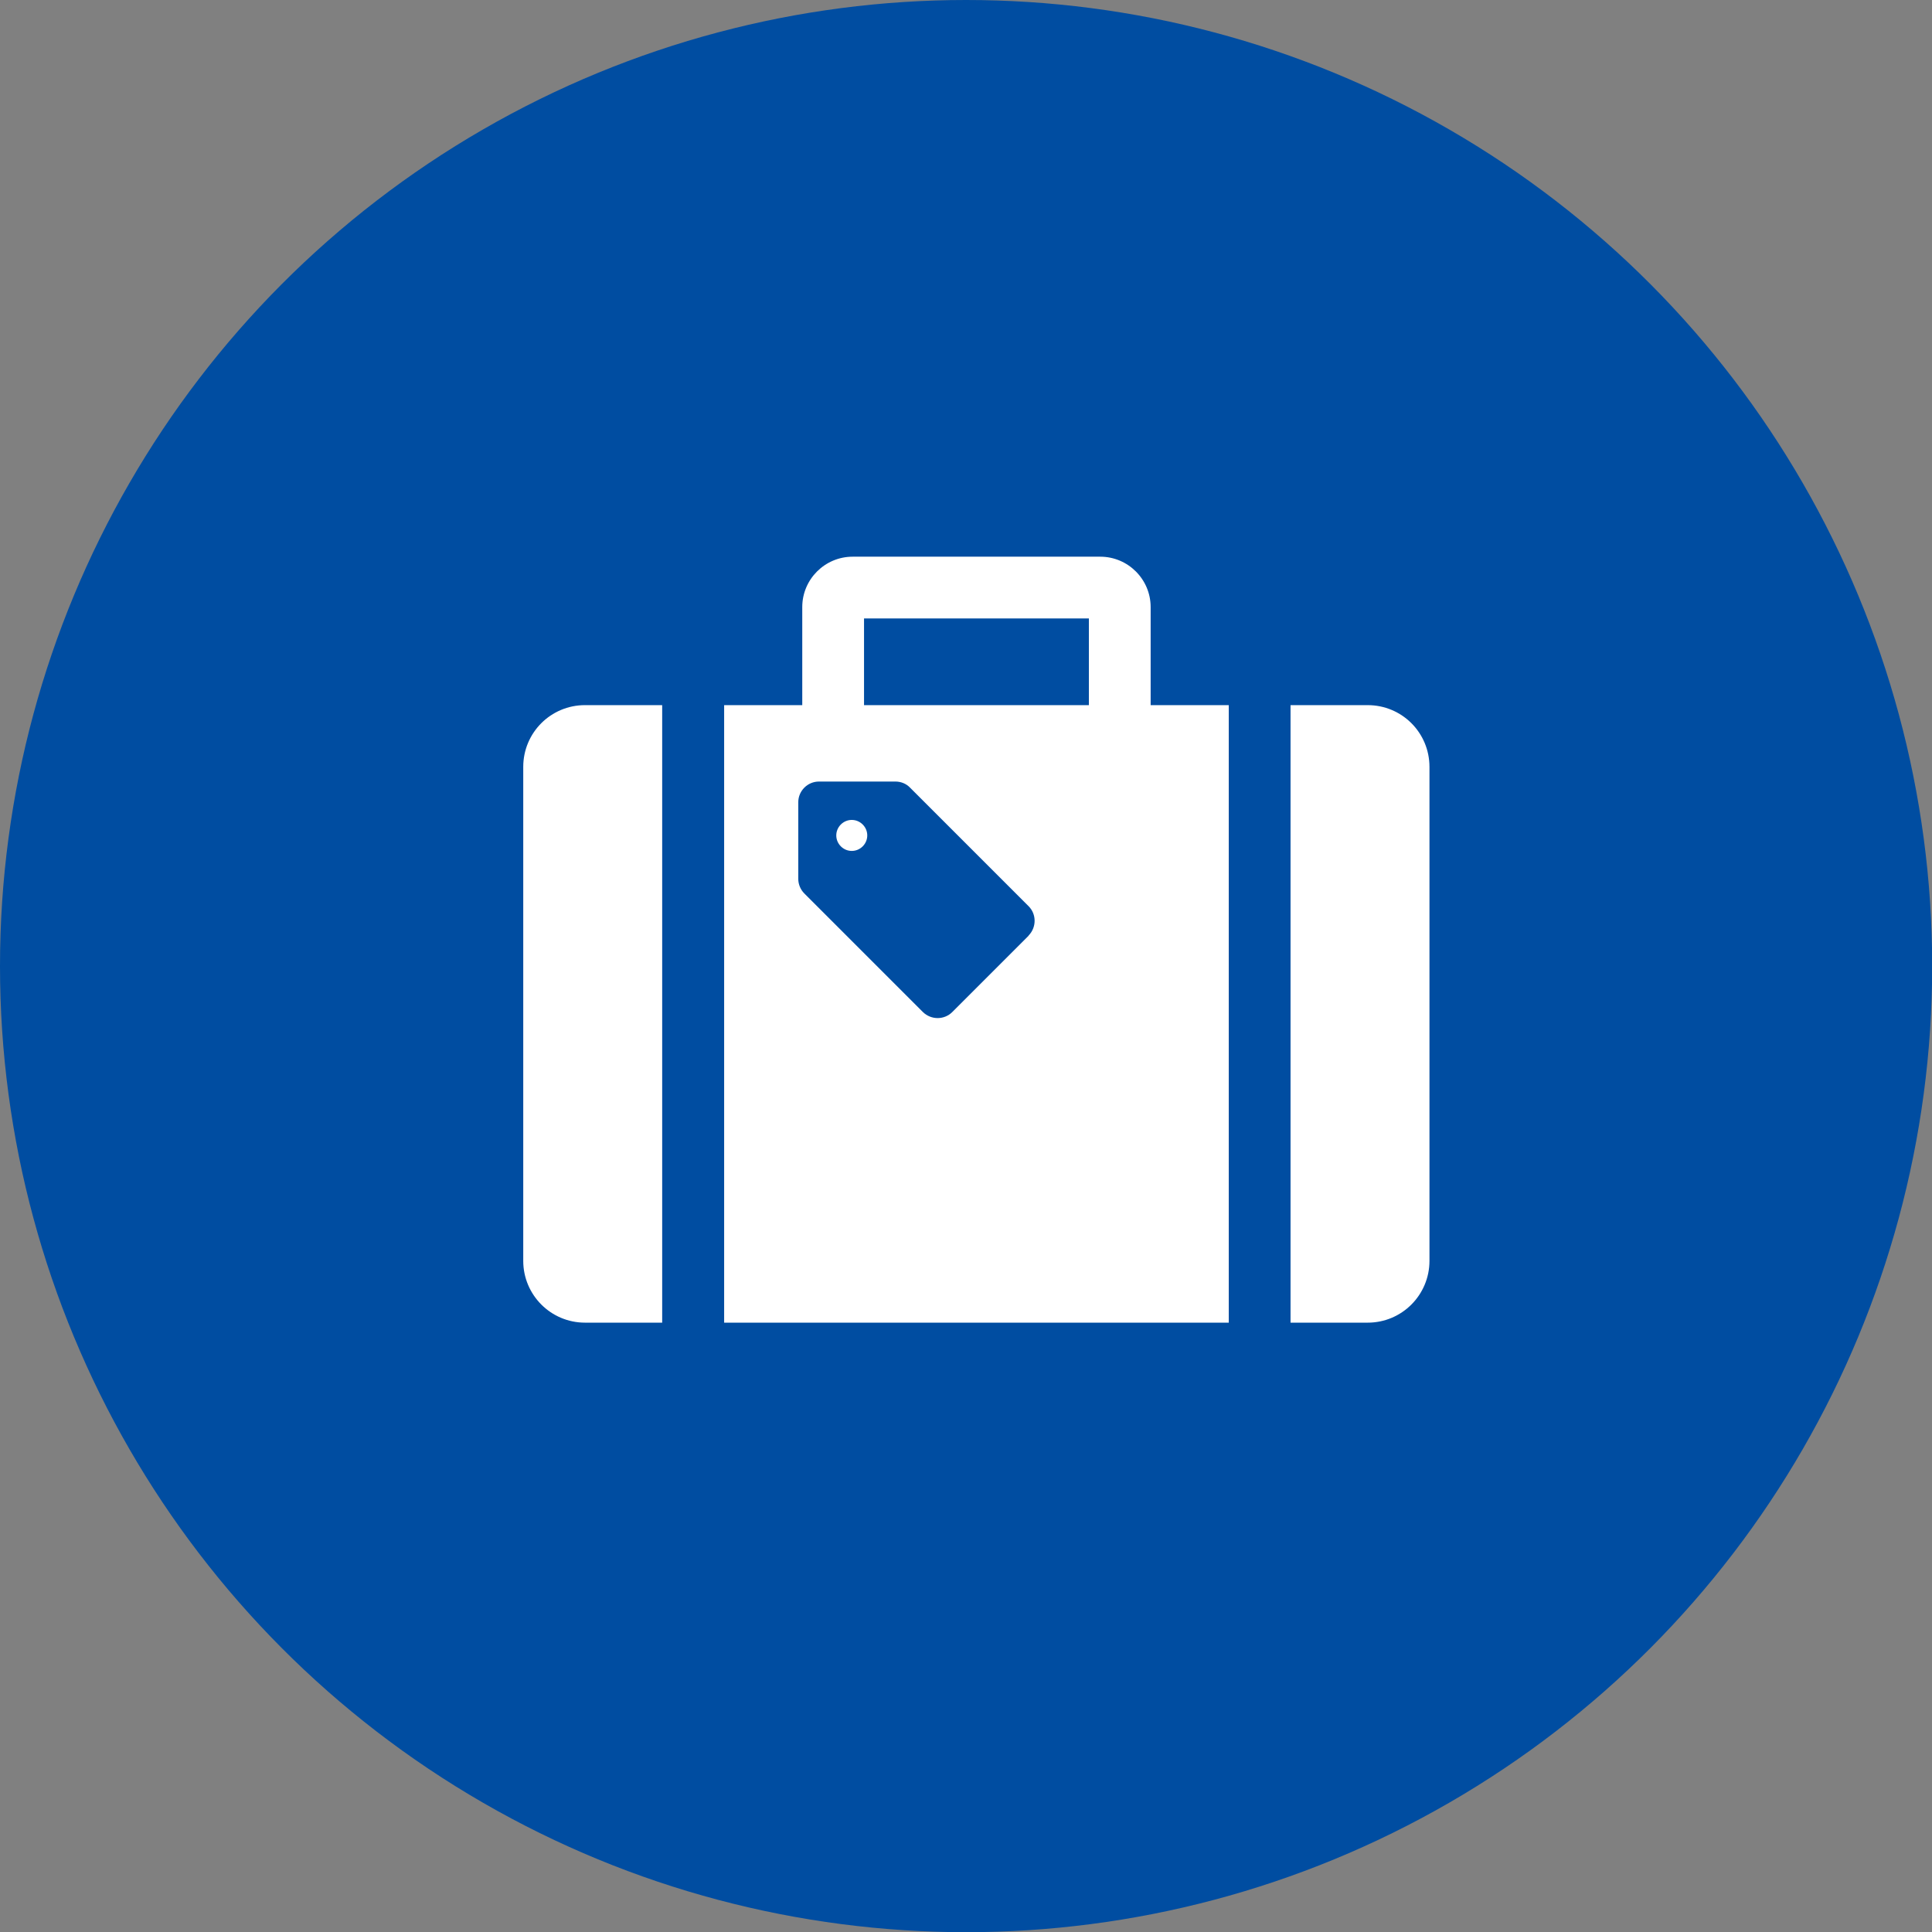 <?xml version="1.0" encoding="UTF-8"?>
<svg id="_レイヤー_2" data-name="レイヤー 2" xmlns="http://www.w3.org/2000/svg" viewBox="0 0 101.65 101.65">
  <rect x="0" y="0" width="101.65" height="101.65" fill="#808080" stroke="none"/>
  <defs>
    <style>
      .cls-1 {
        fill: #fff;
      }

      .cls-2 {
        fill: #004da1;
      }
    </style>
  </defs>
  <g id="_文字" data-name="文字">
    <g>
      <circle class="cls-2" cx="50.83" cy="50.83" r="50.83"/>
      <g>
        <path class="cls-1" d="M27.53,40.35v25.99c0,1.79,1.45,3.25,3.25,3.25h4.06v-32.49h-4.06c-1.8,0-3.25,1.45-3.25,3.25Z"/>
        <path class="cls-1" d="M71.96,37.1h-4.06v32.49h4.06c1.8,0,3.25-1.46,3.25-3.25v-25.99c0-1.8-1.45-3.25-3.25-3.25Z"/>
        <path class="cls-1" d="M44.24,43.38c-.32.32-.32.83,0,1.15.32.32.83.32,1.15,0,.32-.32.32-.83,0-1.15-.32-.32-.83-.32-1.15,0Z"/>
        <path class="cls-1" d="M60.54,31.94c0-1.46-1.19-2.65-2.65-2.65h-13.03c-1.46,0-2.65,1.19-2.65,2.65v5.16h-4.11v32.49h26.55v-32.49h-4.11v-5.16ZM54.12,49.23l-4.02,4.02c-.42.42-1.11.42-1.54,0l-6.24-6.24c-.2-.2-.32-.48-.32-.77v-4.03c0-.6.49-1.09,1.09-1.09h4.02c.29,0,.57.11.77.32l6.24,6.24c.42.42.42,1.11,0,1.54ZM57.29,37.1h-11.83v-4.56h11.83v4.56Z"/>
      </g>
    </g>
  </g>
</svg>